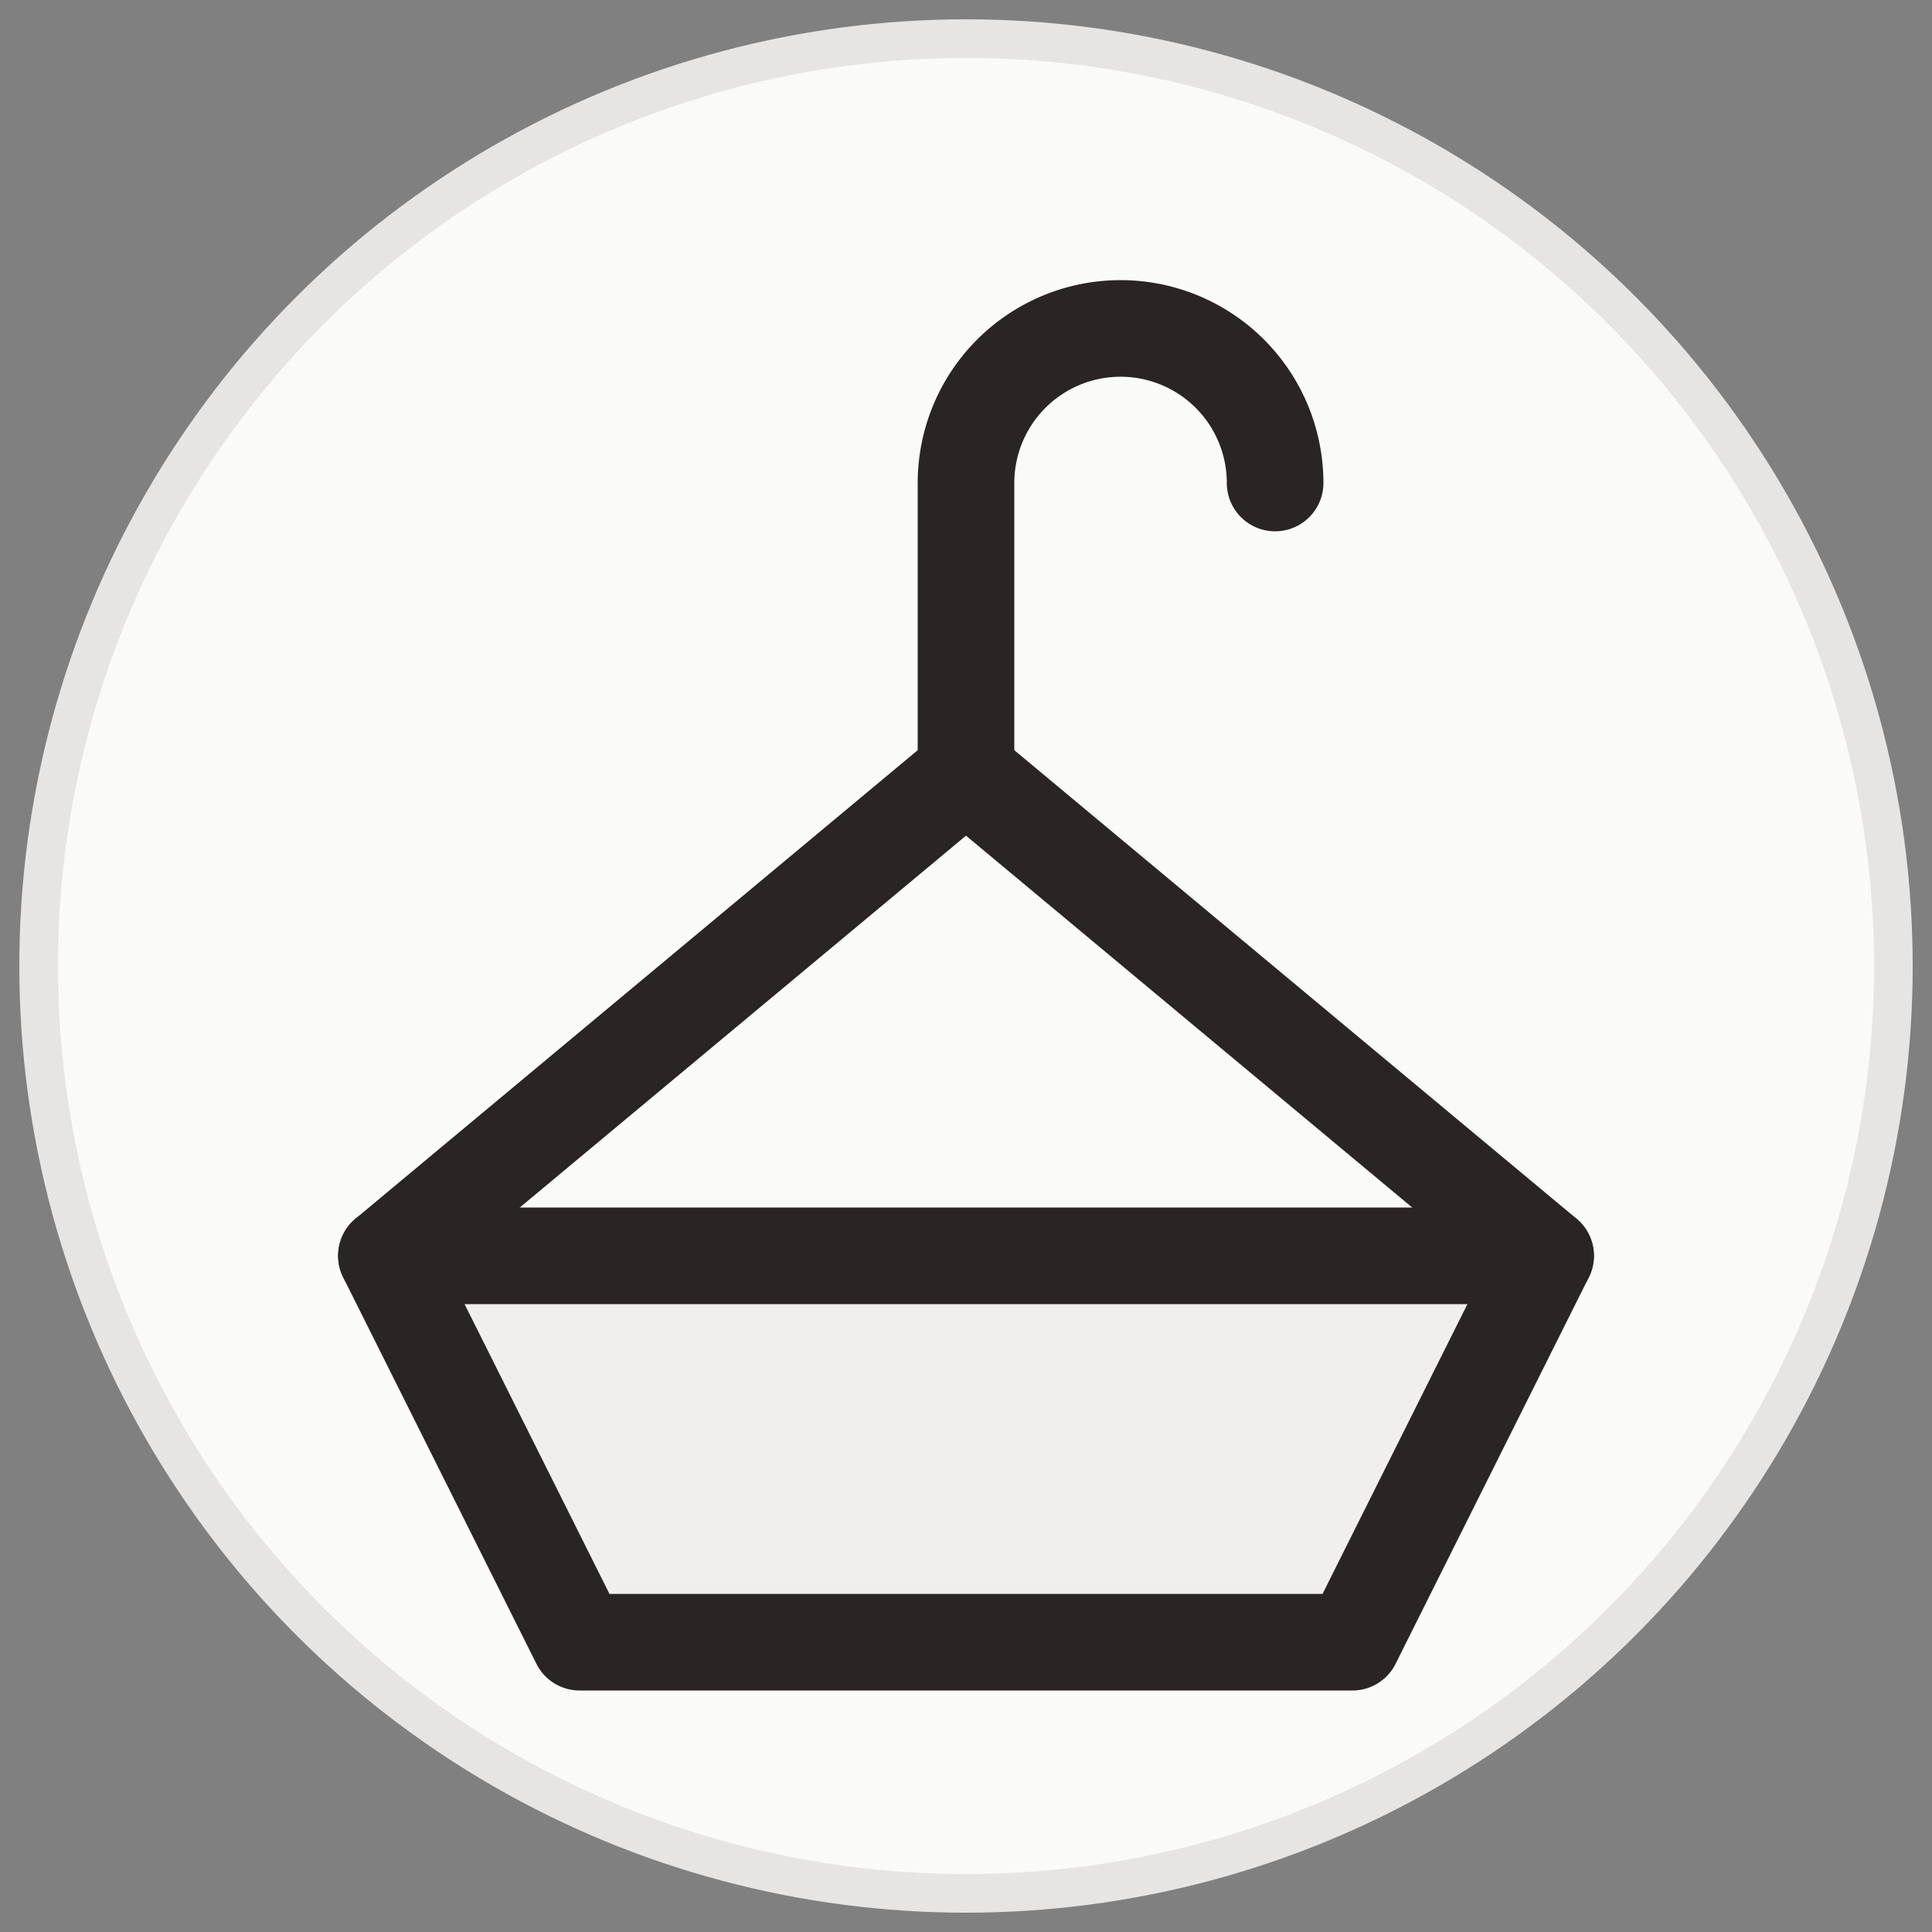 <svg xmlns="http://www.w3.org/2000/svg" viewBox="0 0 100 100" fill="none" stroke="#292524" stroke-width="5" stroke-linecap="round" stroke-linejoin="round">
  <rect x="0" y="0" width="100" height="100" fill="#808080" stroke="none"/>
  <!-- Circular Background -->
  <circle cx="50" cy="50" r="48" stroke="#e7e5e4" stroke-width="2" fill="#fafaf9"/>
  
  <!-- Hanger Icon -->
  <path d="M20 65 L50 40 L80 65" />
  <path d="M50 40 L50 25 A 8 8 0 0 1 66 25" />
  <path d="M20 65 L80 65 L70 85 H30 Z" fill="#e7e5e4" fill-opacity="0.5"/>
</svg>